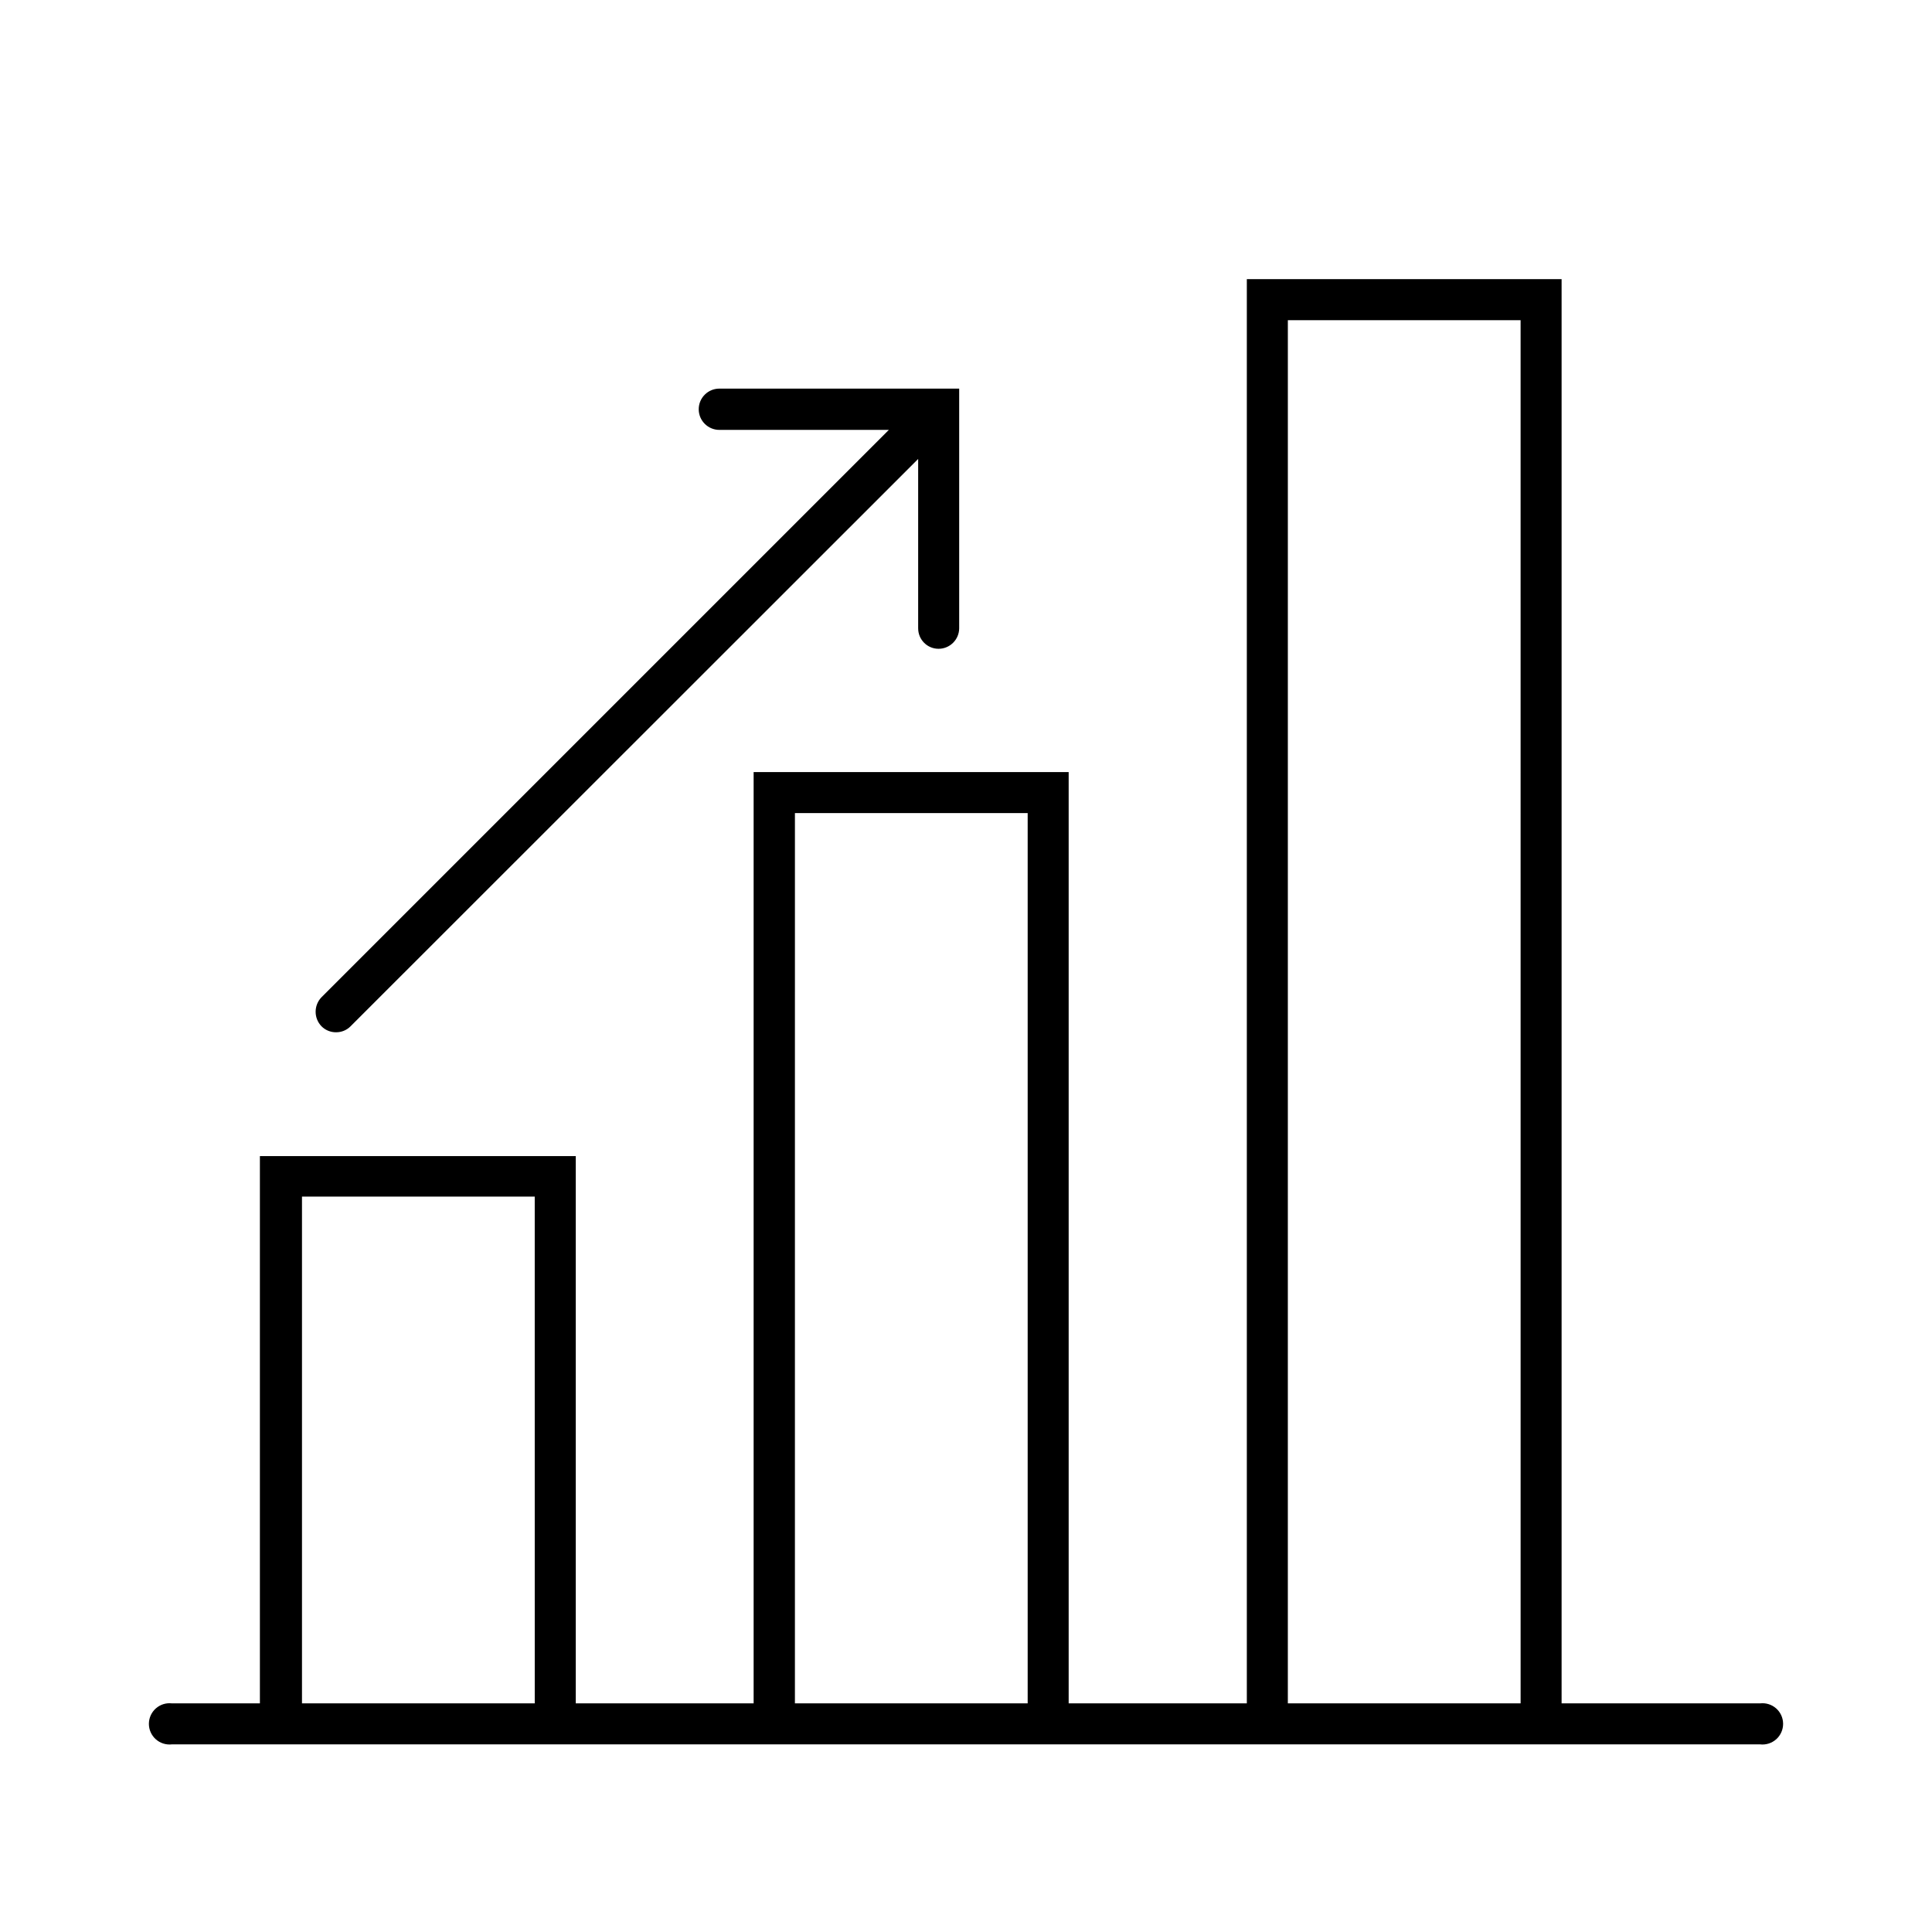 <?xml version="1.0" encoding="UTF-8"?>
<!-- The Best Svg Icon site in the world: iconSvg.co, Visit us! https://iconsvg.co -->
<svg fill="#000000" width="800px" height="800px" version="1.1" viewBox="144 144 512 512" xmlns="http://www.w3.org/2000/svg">
 <g>
  <path d="m610.45 595.41h-52.609v-377.43h-83.418v377.43h-47.215v-246.8h-83.488v246.8h-47.141v-145.03h-83.703v145.03h-23.32c-1.551-0.18-3.102 0.312-4.266 1.348-1.164 1.039-1.832 2.523-1.832 4.086 0 1.559 0.668 3.043 1.832 4.082 1.164 1.039 2.715 1.527 4.266 1.352h420.89c1.551 0.176 3.102-0.312 4.269-1.352 1.164-1.039 1.828-2.523 1.828-4.082 0-1.562-0.664-3.047-1.828-4.086-1.168-1.035-2.719-1.527-4.269-1.348zm-386.42 0v-134.3h61.68l0.004 134.3zm130.63 0 0.004-235.93h61.68v235.93zm130.63 0 0.004-366.56h61.68l0.004 366.56z"/>
  <path d="m233.09 417.56c1.434 0.008 2.809-0.562 3.812-1.582l150.42-150.35v44.91h0.004c0 2.981 2.418 5.398 5.398 5.398 2.992 0 5.43-2.406 5.469-5.398v-63.551h-63.551c-3.023 0-5.473 2.449-5.473 5.469 0 3.023 2.449 5.473 5.473 5.473h44.91l-150.35 150.35c-2.074 2.148-2.074 5.555 0 7.703 1.027 1.031 2.43 1.602 3.887 1.582z"/>
 </g>
</svg>